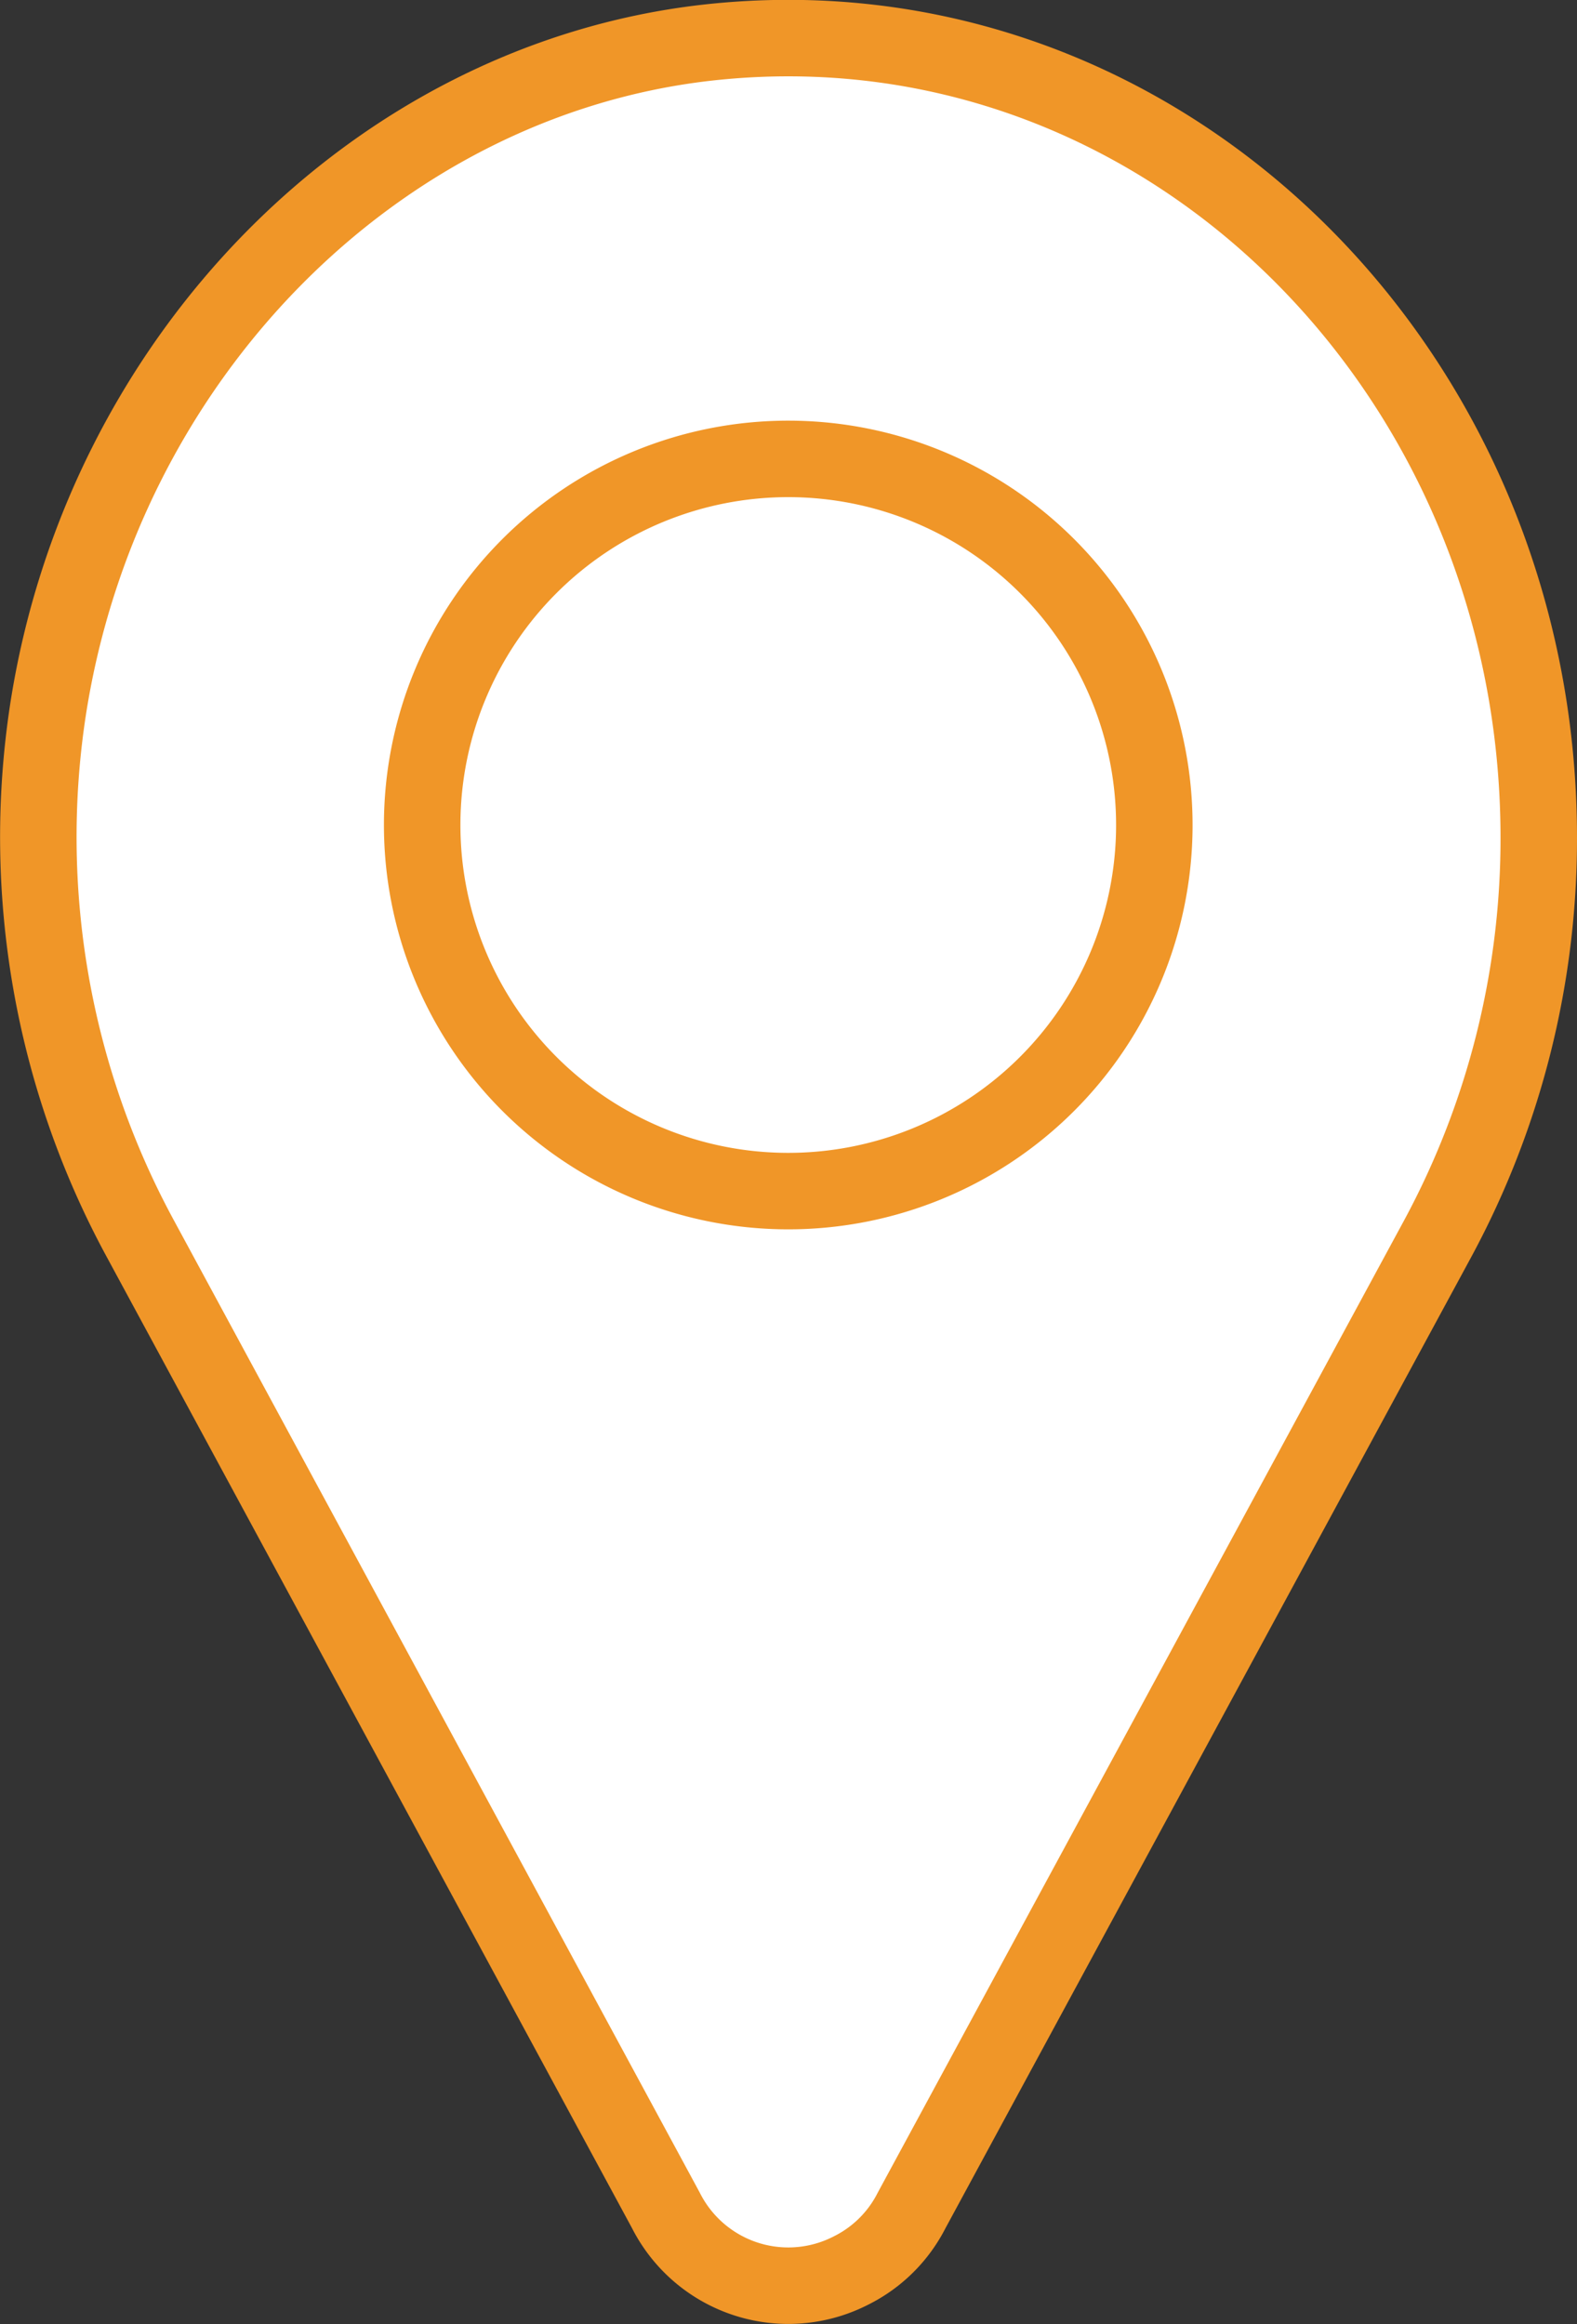 <svg xmlns="http://www.w3.org/2000/svg" viewBox="0 0 30.93 45.58"><rect x="0" y="0" width="30.93" height="45.58" fill="#333333" stroke="none"/><defs><style>.cls-1{fill:#fff;}.cls-1,.cls-2{stroke:#f09628;stroke-linecap:round;stroke-linejoin:round;stroke-width:1.5px;}.cls-2{fill:none;}</style></defs><g id="Capa_2" data-name="Capa 2"><g id="Background"><g id="Grupo_226" data-name="Grupo 226"><path id="Trazado_120" data-name="Trazado 120" class="cls-1" d="M30.18,16.43C30.18,7.2,22.69-.17,13.84.84,7.34,1.59,2,7.05.94,13.93a16.51,16.51,0,0,0,1.8,10.34h0L13.06,43.35a2.69,2.69,0,0,0,3.63,1.18,2.66,2.66,0,0,0,1.19-1.18L28.21,24.27h0A16.5,16.5,0,0,0,30.18,16.43Z"/><path id="Trazado_121" data-name="Trazado 121" class="cls-2" d="M22.64,16.22A7.18,7.18,0,1,1,15.47,9h0a7.18,7.18,0,0,1,7.17,7.18Z"/></g></g></g></svg>